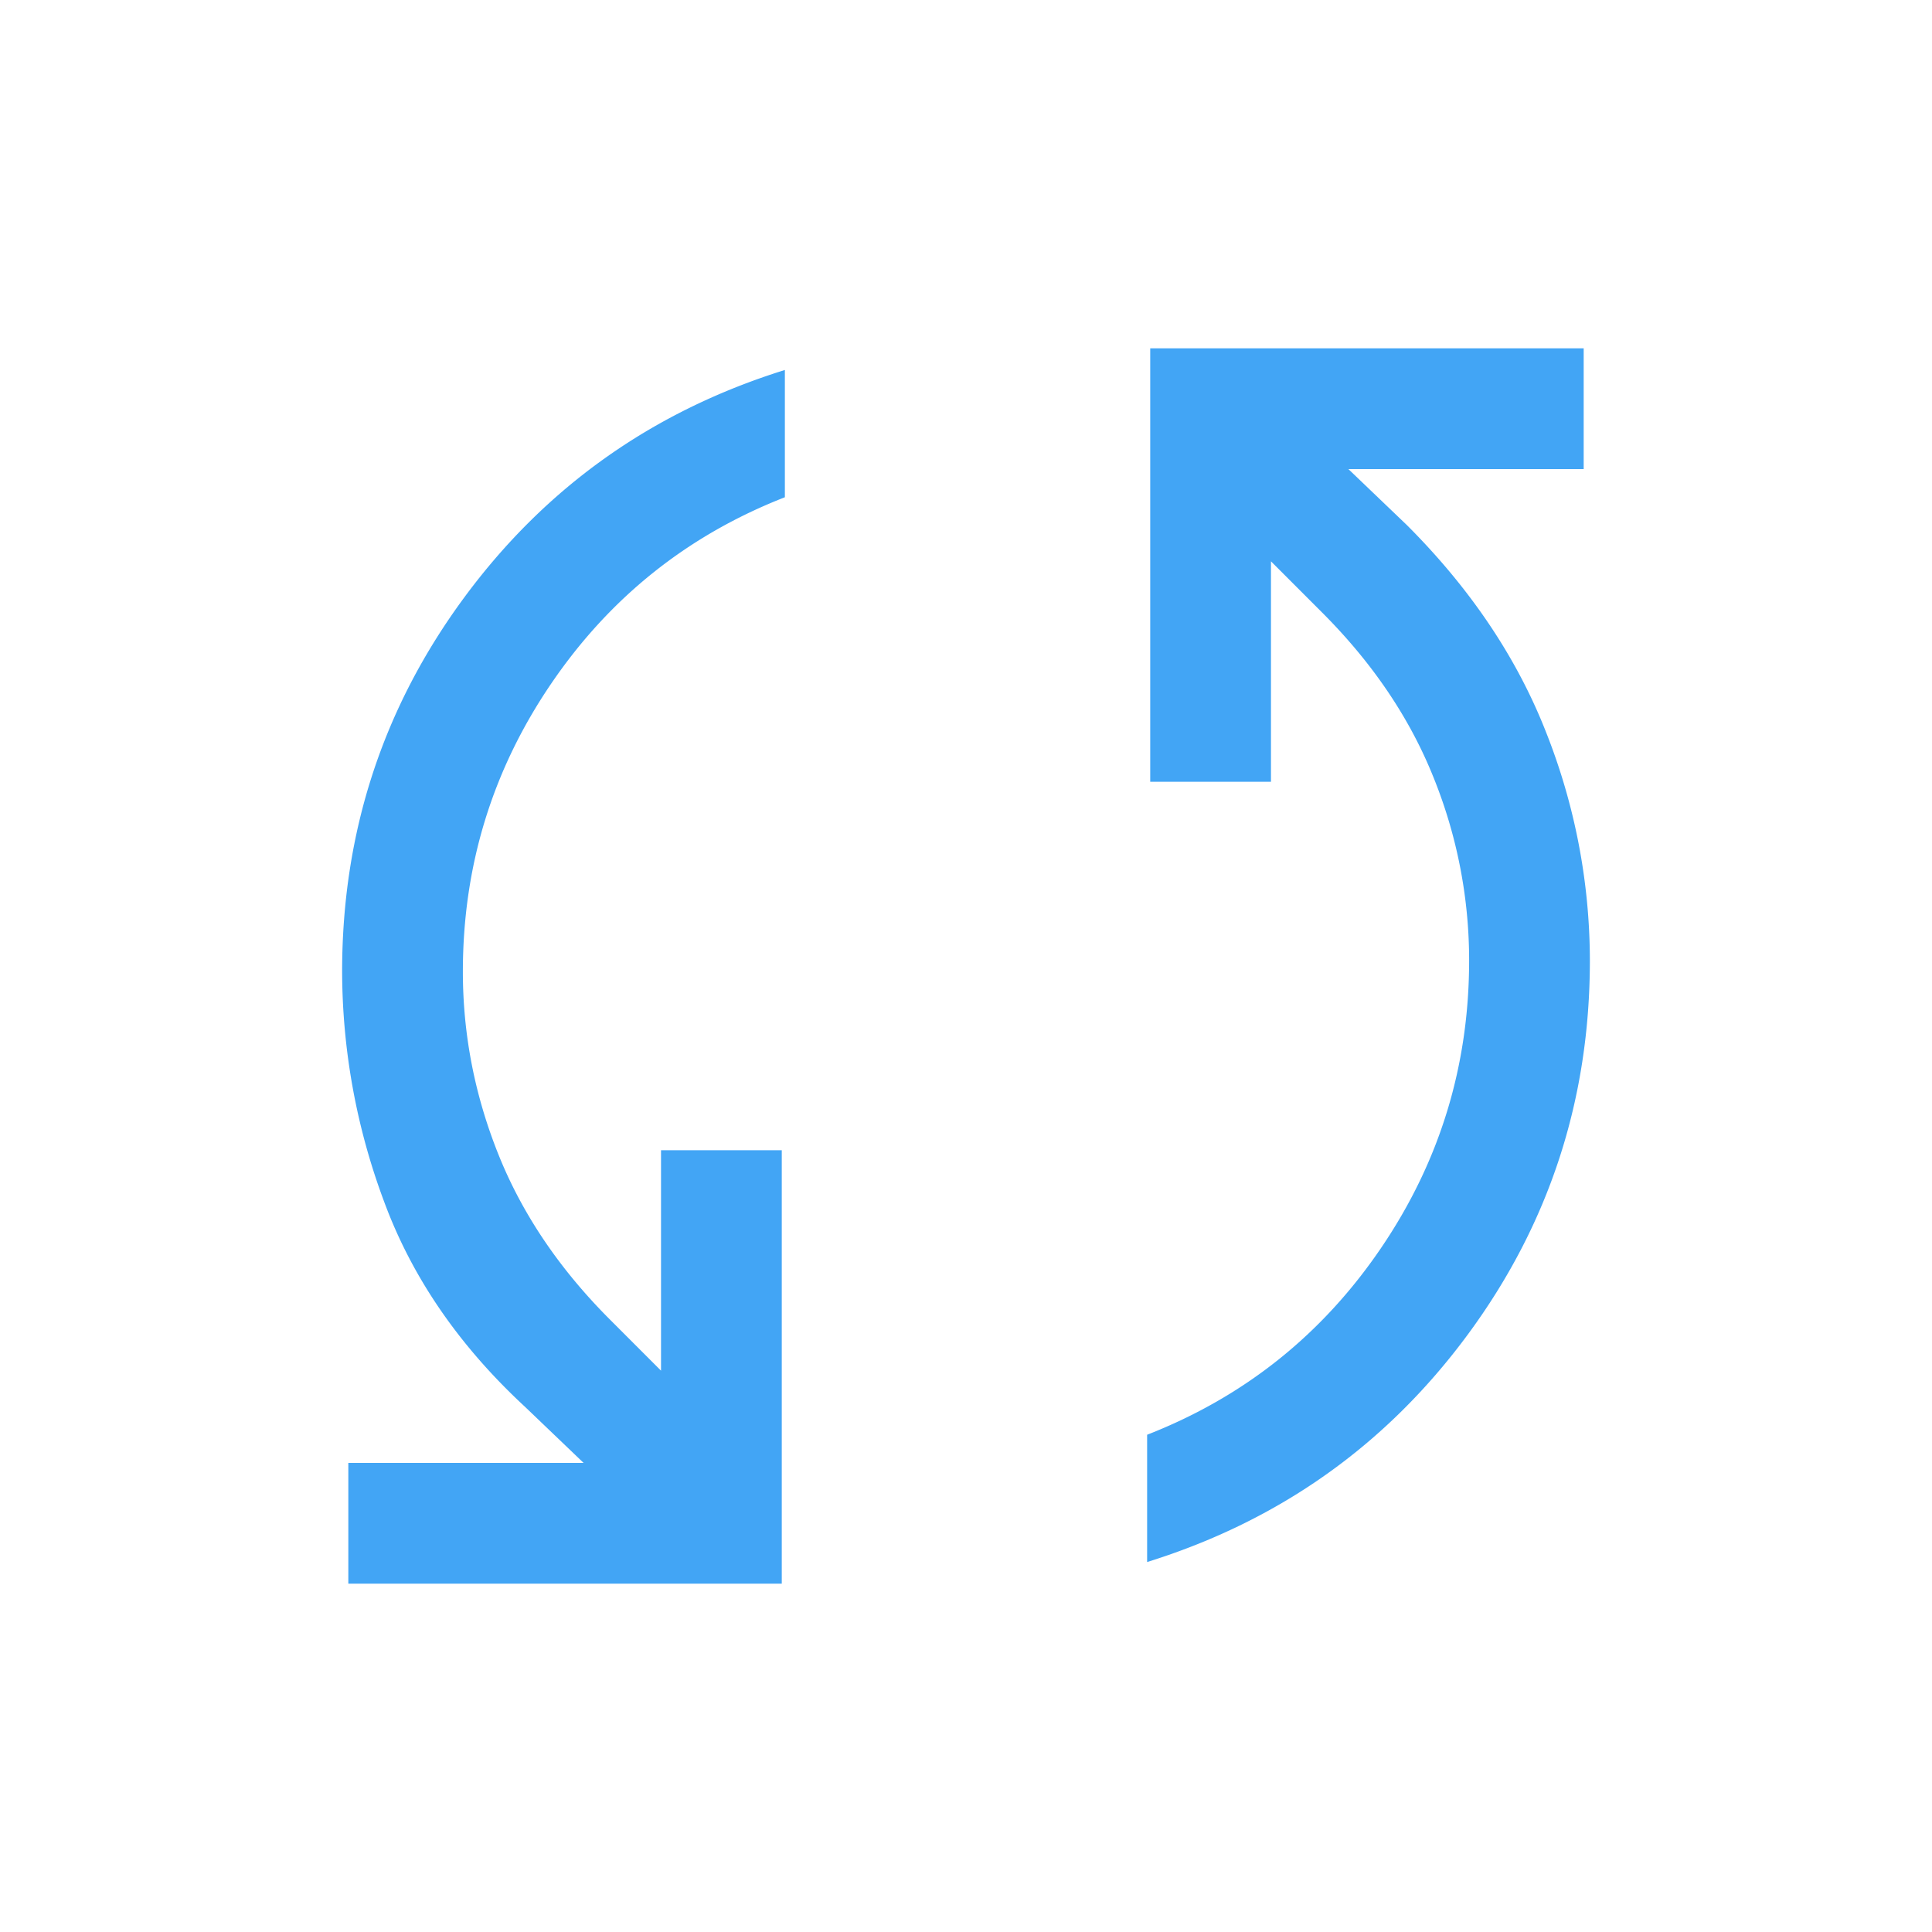 <svg xmlns="http://www.w3.org/2000/svg" width="48" height="48" fill="none">
    <path fill="#42A5F5"
          d="M8.654 39.346v-3H14.5l-1.454-1.392c-1.643-1.52-2.812-3.223-3.505-5.106a16.404 16.404 0 0 1-1.041-5.71c0-3.456 1.012-6.555 3.037-9.298 2.024-2.742 4.678-4.624 7.963-5.648v3.162c-2.413.943-4.35 2.489-5.81 4.637-1.46 2.147-2.19 4.53-2.19 7.148 0 1.564.296 3.083.889 4.557.592 1.474 1.514 2.837 2.765 4.088l1.269 1.27v-5.477h3v10.769H8.654Zm19.846-.538v-3.162c2.413-.943 4.35-2.489 5.81-4.637 1.46-2.147 2.19-4.53 2.19-7.148a12.12 12.12 0 0 0-.889-4.557c-.592-1.474-1.514-2.837-2.765-4.088l-1.269-1.27v5.477h-3V8.654h10.769v3H33.5l1.454 1.392c1.582 1.582 2.735 3.3 3.46 5.152a15.434 15.434 0 0 1 1.086 5.663c0 3.457-1.012 6.556-3.036 9.299-2.025 2.742-4.68 4.625-7.964 5.648Z"/>
</svg>

